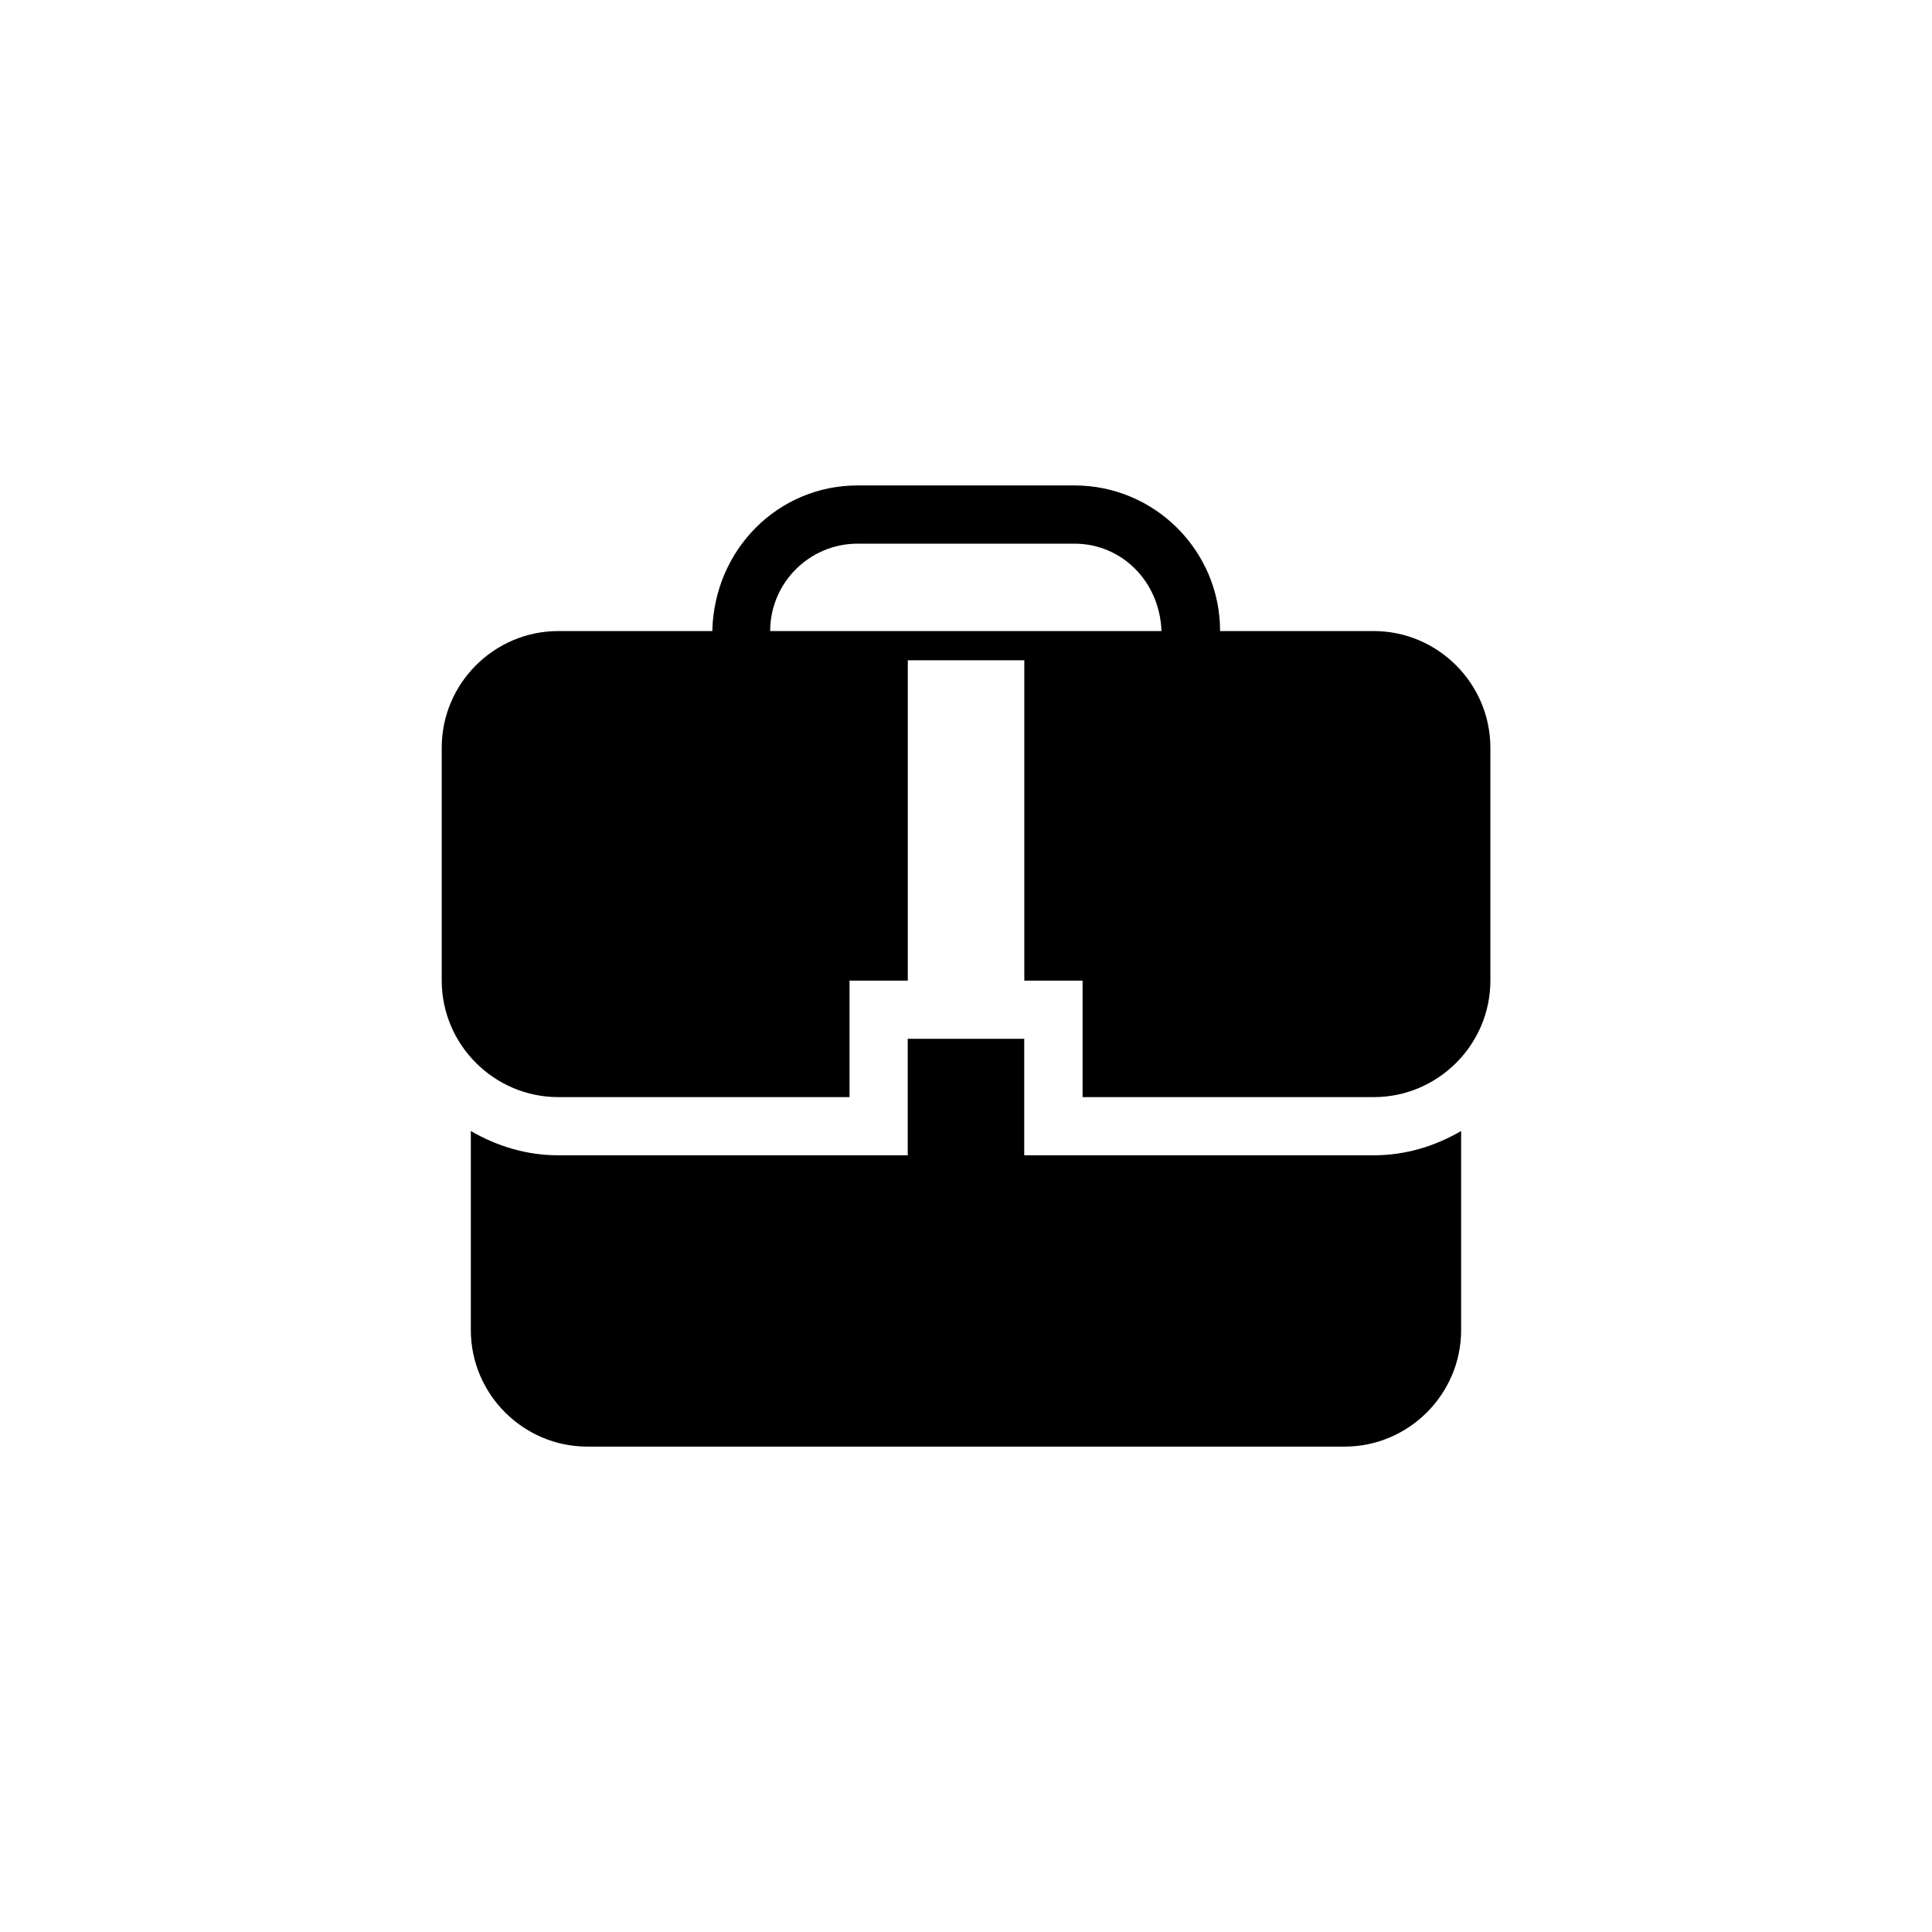 <?xml version="1.0" encoding="utf-8"?>
<!-- Generator: Adobe Illustrator 16.0.0, SVG Export Plug-In . SVG Version: 6.00 Build 0)  -->
<!DOCTYPE svg PUBLIC "-//W3C//DTD SVG 1.1//EN" "http://www.w3.org/Graphics/SVG/1.1/DTD/svg11.dtd">
<svg version="1.1" id="Layer_1" xmlns="http://www.w3.org/2000/svg" xmlns:xlink="http://www.w3.org/1999/xlink" x="0px" y="0px"
	 width="50px" height="50px" viewBox="0 0 50 50" enable-background="new 0 0 50 50" xml:space="preserve">
<g>
	<path d="M26.507,29.899v-3.015h-3.015v3.015h-9.045c-0.828,0-1.594-0.24-2.262-0.629v5.152c0,1.659,1.357,3.016,3.015,3.016h19.599
		c1.658,0,3.015-1.357,3.015-3.016V29.27c-0.668,0.39-1.434,0.629-2.262,0.629H26.507z"/>
	<path d="M35.553,16.332h-3.977c0-2.078-1.691-3.769-3.769-3.769h-5.613c-2.046,0-3.708,1.642-3.76,3.769h-3.986
		c-1.659,0-3.016,1.356-3.016,3.015v6.031c0,1.659,1.357,3.015,3.016,3.015h7.538v-3.015h1.508v-5.179v-1.507v-1.604h3.015v1.604
		v1.507v5.179h1.508v3.015h7.538c1.659,0,3.016-1.356,3.016-3.015v-6.031C38.568,17.688,37.211,16.332,35.553,16.332z
		 M19.932,16.332c0-1.247,1.015-2.262,2.262-2.262h5.613c1.216,0,2.204,0.967,2.252,2.262H19.932z"/>
</g>
</svg>
